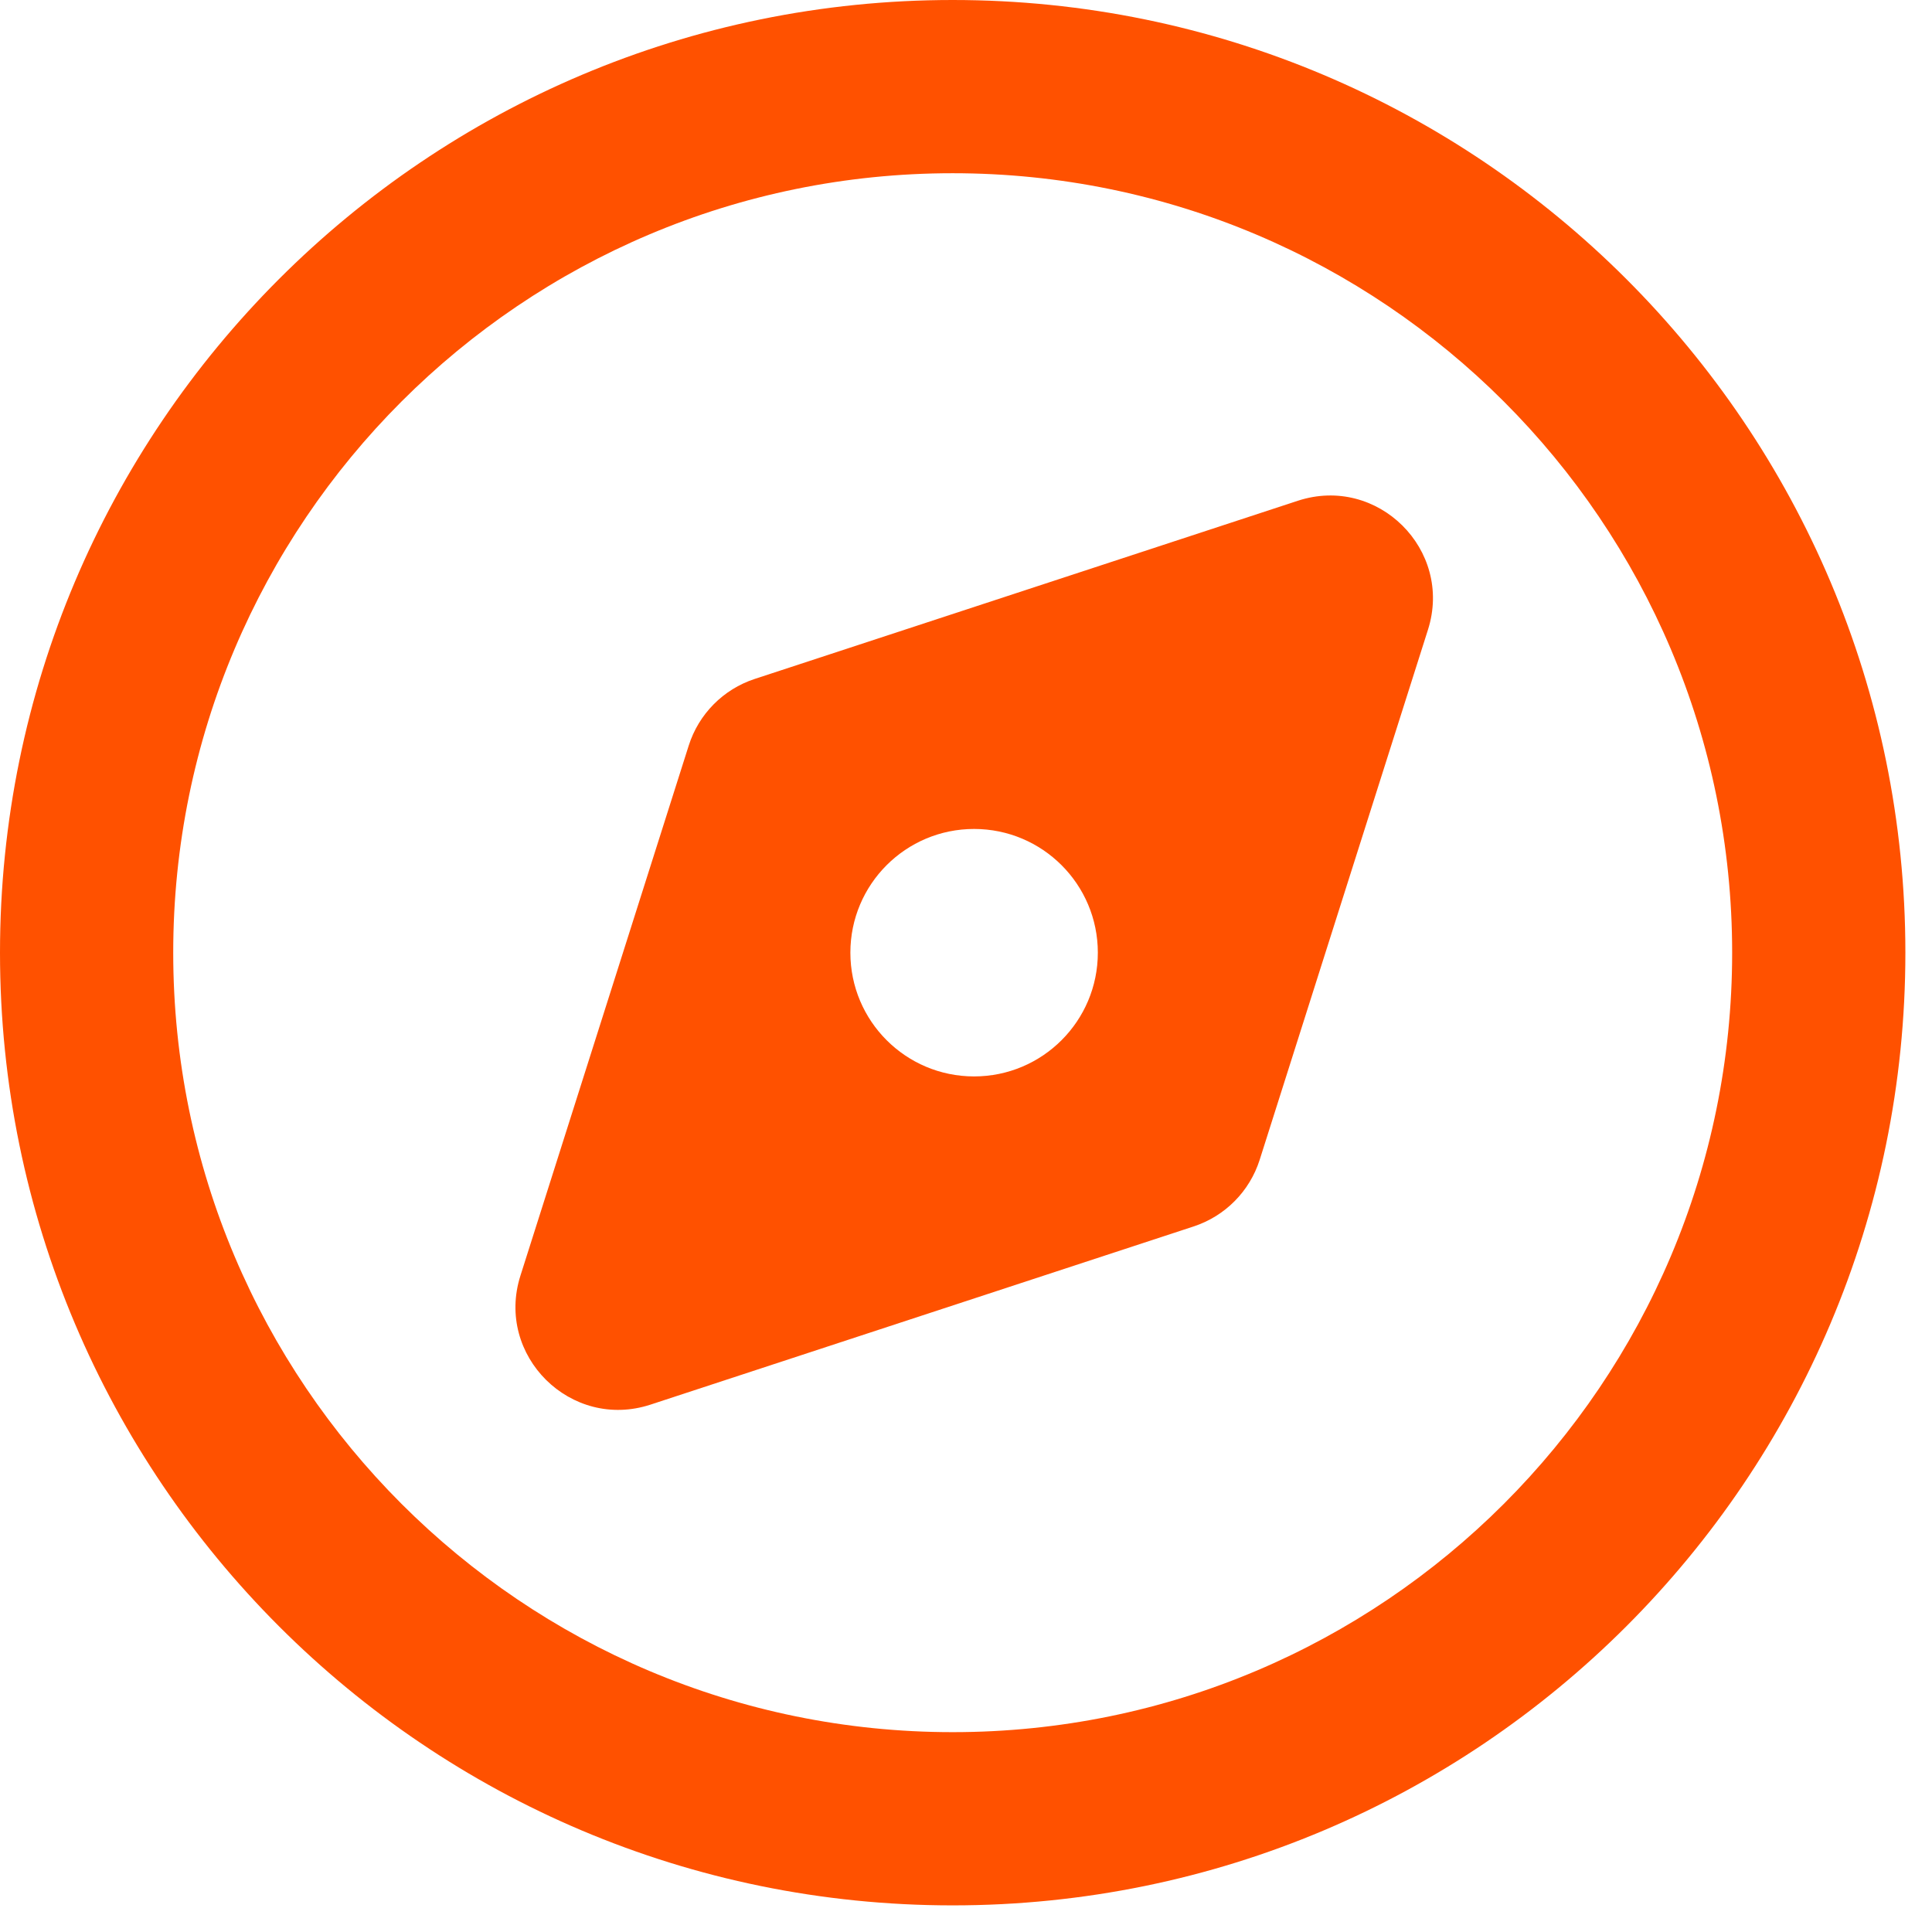 <svg width="59" height="59" viewBox="0 0 59 59" fill="none" xmlns="http://www.w3.org/2000/svg">
<path fill-rule="evenodd" clip-rule="evenodd" d="M29.093 5.29C15.947 5.29 5.29 15.947 5.29 29.093C5.29 42.24 15.947 52.897 29.093 52.897C42.24 52.897 52.897 42.24 52.897 29.093C52.897 15.947 42.24 5.29 29.093 5.29ZM0 29.093C0 13.026 13.026 0 29.093 0C45.161 0 58.187 13.026 58.187 29.093C58.187 45.161 45.161 58.187 29.093 58.187C13.026 58.187 0 45.161 0 29.093Z" fill="#FF5100"/>
<path fill-rule="evenodd" clip-rule="evenodd" d="M43.608 19.23C44.383 16.788 42.067 14.494 39.632 15.293L23.047 20.734C22.087 21.049 21.337 21.807 21.032 22.77L15.893 38.957C15.118 41.399 17.434 43.693 19.868 42.894L36.453 37.453C37.413 37.138 38.163 36.38 38.469 35.417L43.608 19.23ZM29.747 32.872C31.834 32.872 33.526 31.18 33.526 29.093C33.526 27.007 31.834 25.315 29.747 25.315C27.66 25.315 25.969 27.007 25.969 29.093C25.969 31.18 27.66 32.872 29.747 32.872Z" fill="#FF5100"/>
</svg>
